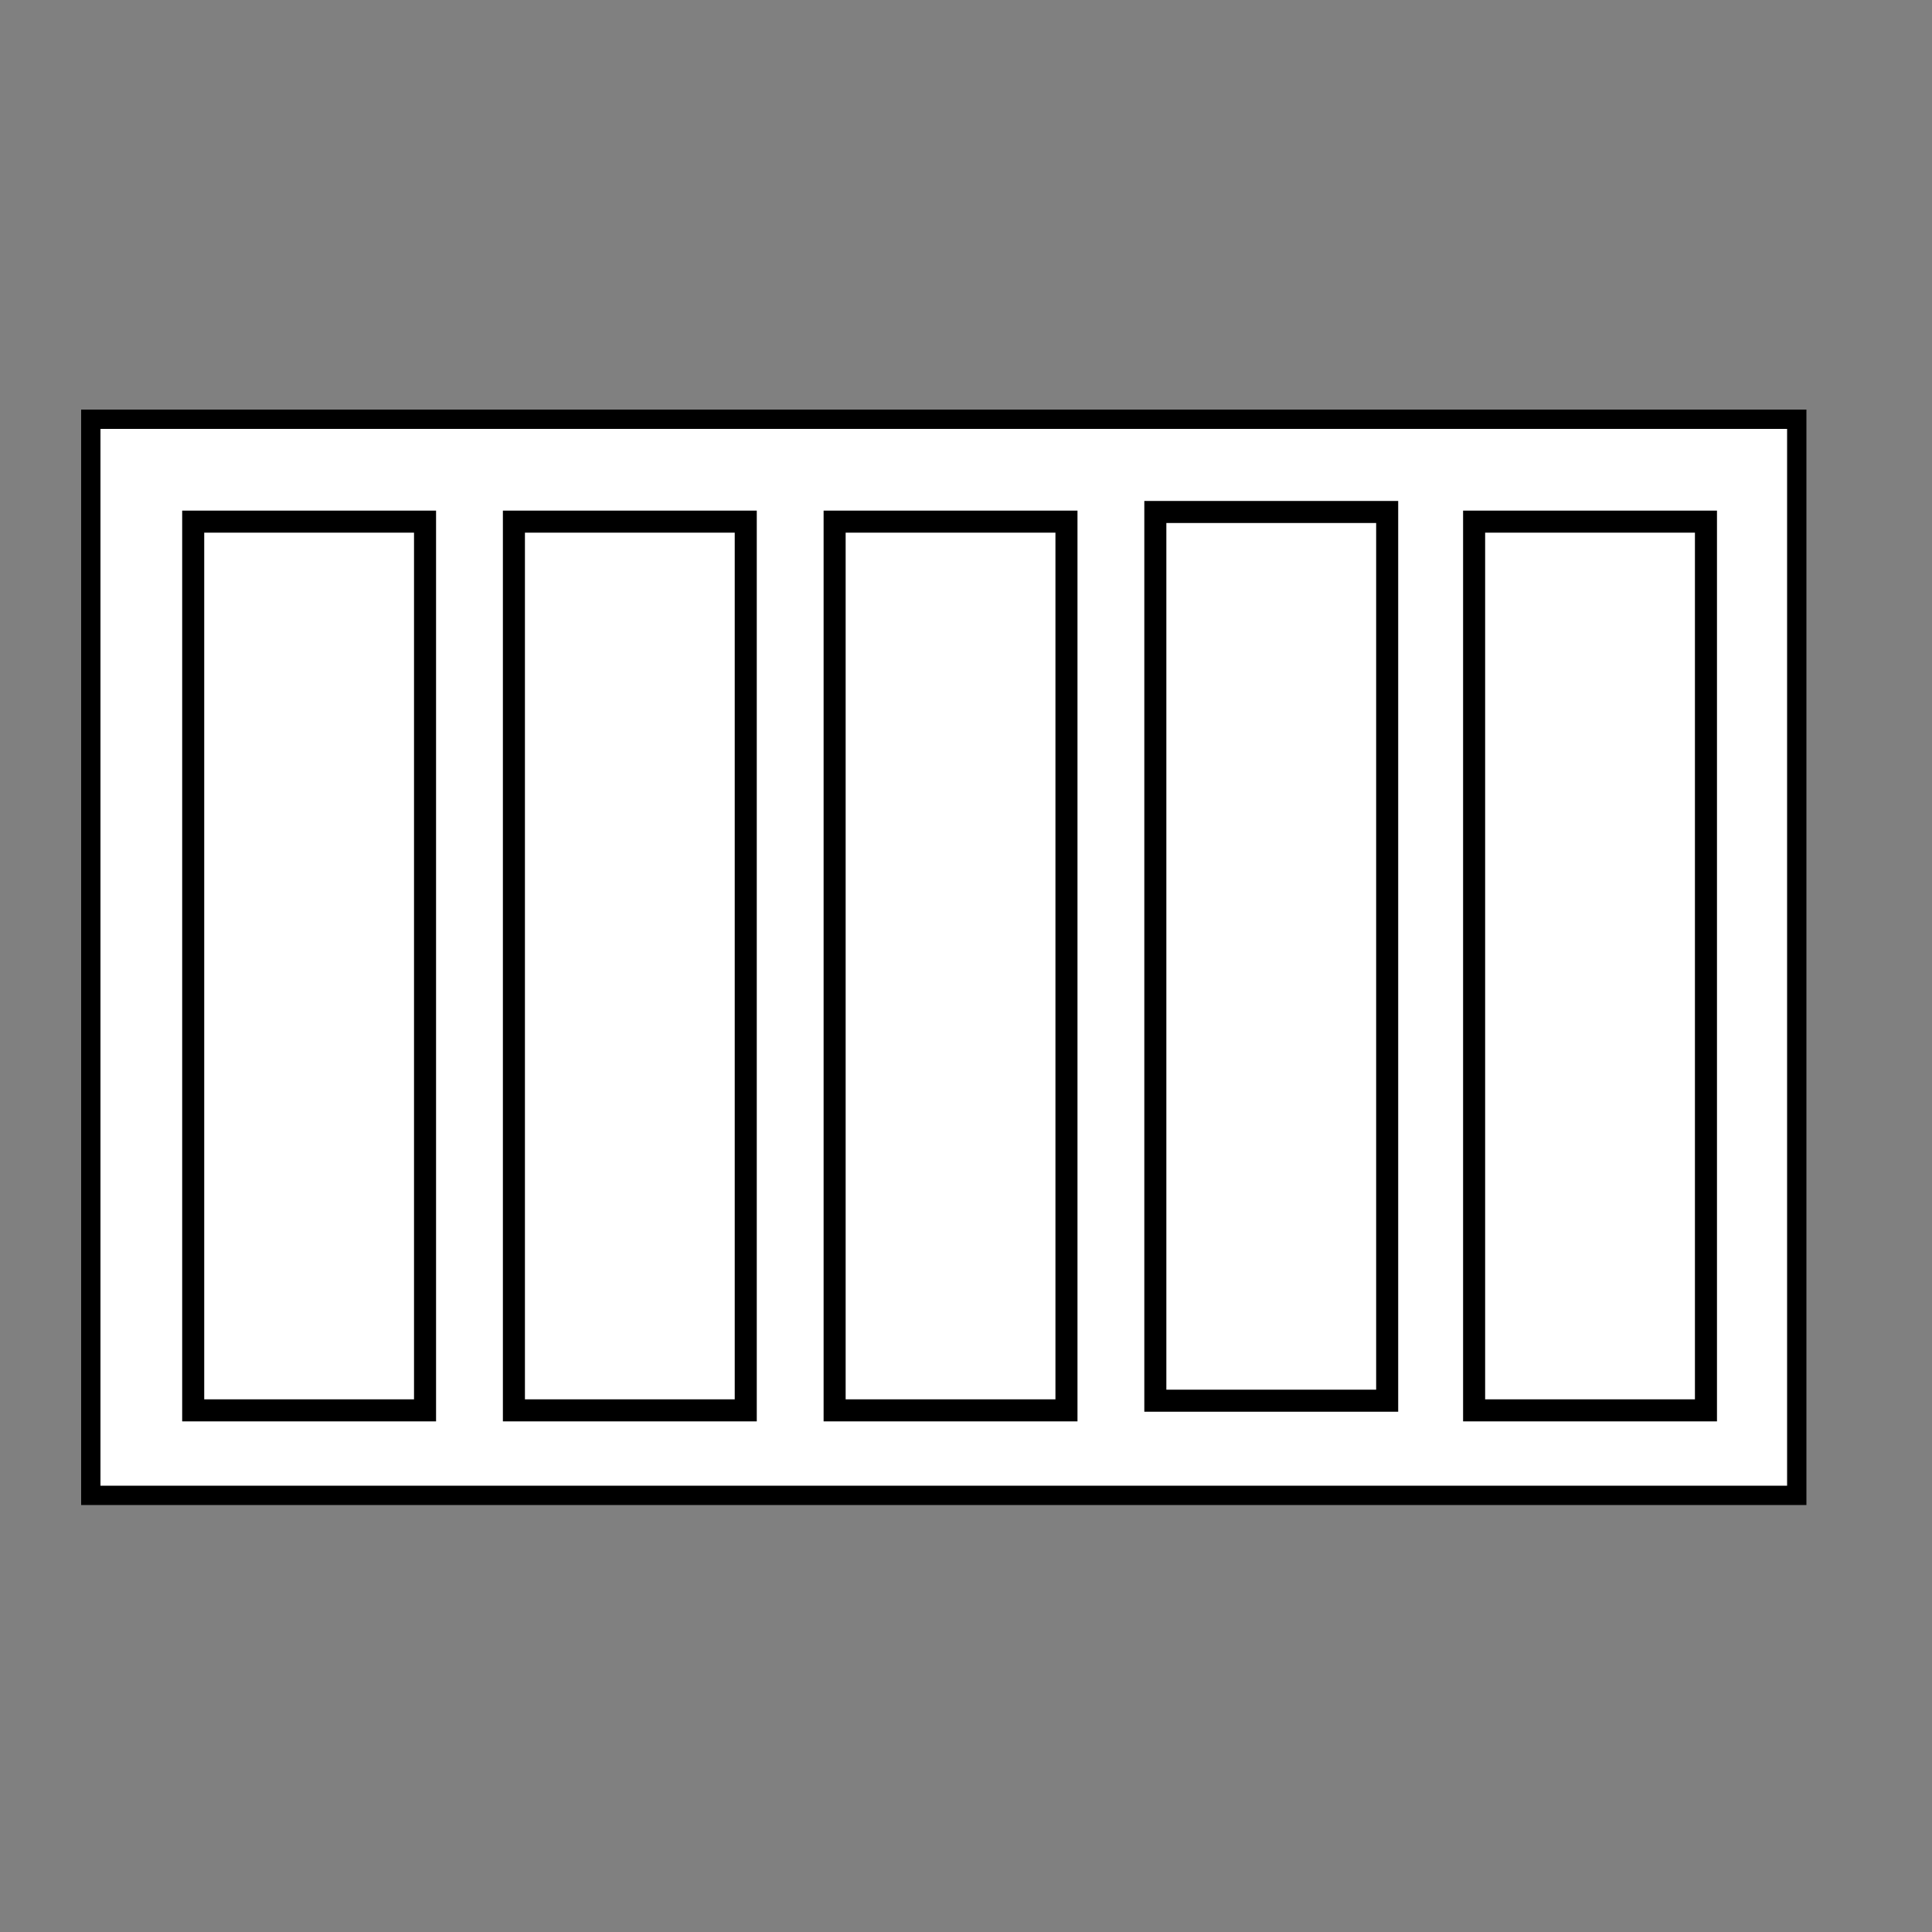 <?xml version="1.0" encoding="utf-8"?>
<!-- Generator: Adobe Illustrator 21.1.0, SVG Export Plug-In . SVG Version: 6.00 Build 0)  -->
<svg version="1.1" id="Layer_2" xmlns="http://www.w3.org/2000/svg" xmlns:xlink="http://www.w3.org/1999/xlink" x="0px" y="0px"
	 viewBox="0 0 100 100" enable-background="new 0 0 100 100" xml:space="preserve">
<rect x="0" y="0" width="100" height="100" fill="#808080" stroke="none"/>
<rect x="4.7" y="21.7" fill="#FFFFFF" stroke="#000000" stroke-miterlimit="10" width="88.3" height="55.7"/>
<rect x="10" y="27" fill="#FFFFFF" stroke="#000000" stroke-width="1.141" stroke-miterlimit="10" width="12" height="46"/>
<rect x="26.6" y="27" fill="#FFFFFF" stroke="#000000" stroke-width="1.141" stroke-miterlimit="10" width="12" height="46"/>
<rect x="43.2" y="27" fill="#FFFFFF" stroke="#000000" stroke-width="1.141" stroke-miterlimit="10" width="12" height="46"/>
<rect x="59.8" y="26.5" fill="#FFFFFF" stroke="#000000" stroke-width="1.141" stroke-miterlimit="10" width="12" height="46"/>
<rect x="76.3" y="27" fill="#FFFFFF" stroke="#000000" stroke-width="1.141" stroke-miterlimit="10" width="12" height="46"/>
</svg>
